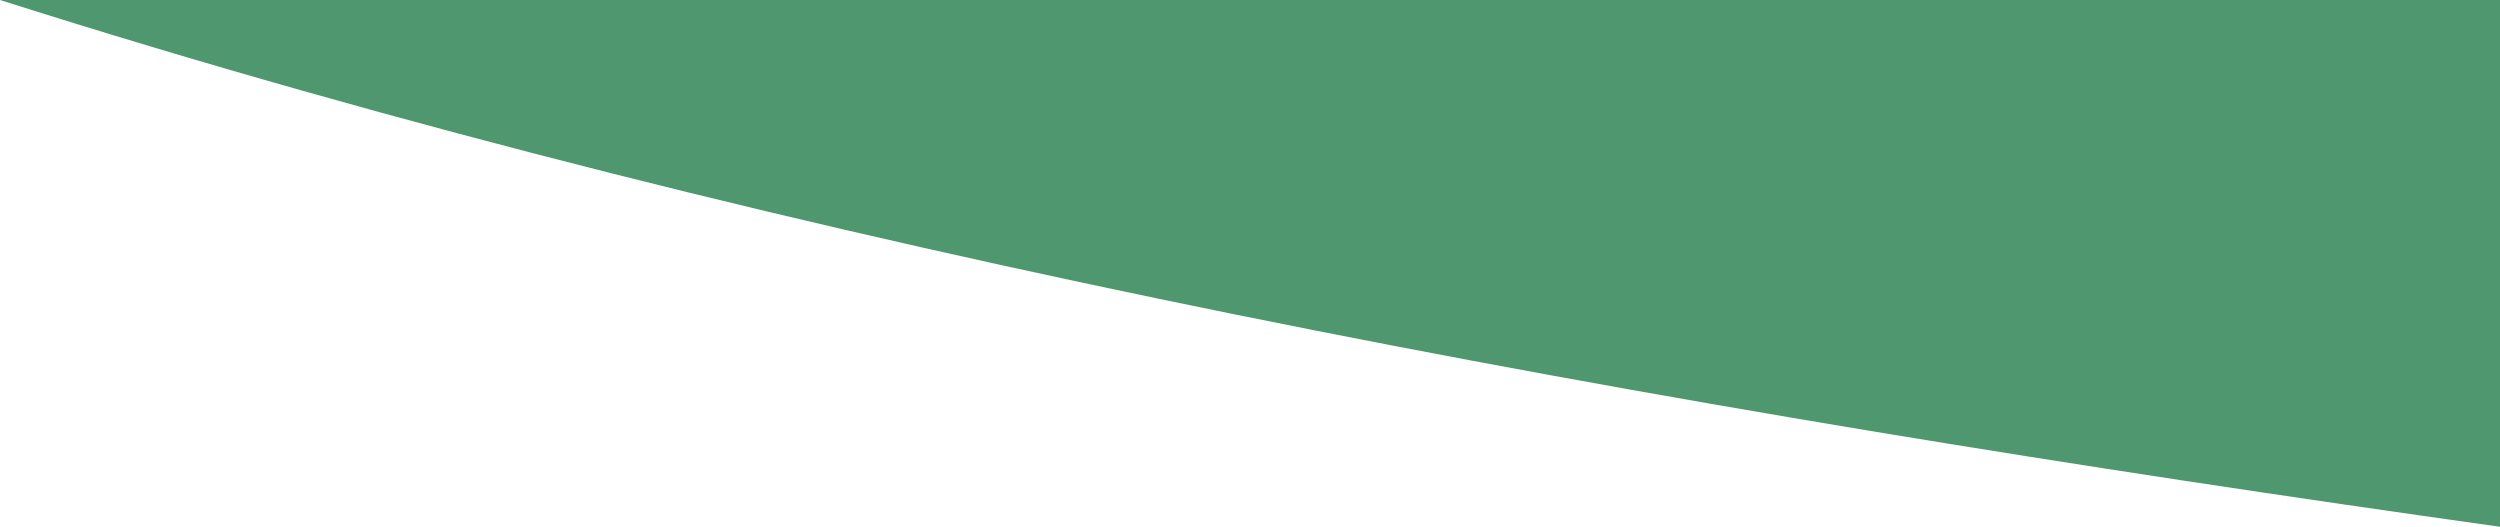 <?xml version="1.0" encoding="utf-8"?>
<!-- Generator: Adobe Illustrator 26.1.0, SVG Export Plug-In . SVG Version: 6.00 Build 0)  -->
<svg version="1.1" id="Calque_1" xmlns="http://www.w3.org/2000/svg" xmlns:xlink="http://www.w3.org/1999/xlink" x="0px" y="0px"
	 viewBox="0 0 1443.2 304.1" style="enable-background:new 0 0 1443.2 304.1;" xml:space="preserve">
<style type="text/css">
	.st0{fill-rule:evenodd;clip-rule:evenodd;fill:#4E976F;}
</style>
<g>
	<g id="Calque_1_00000127005519109544591490000008226017385758772129_">
		<path class="st0" d="M1443.2,0v304.1C960.2,236.3,462.3,146.9,0,0H1443.2z"/>
	</g>
</g>
</svg>
